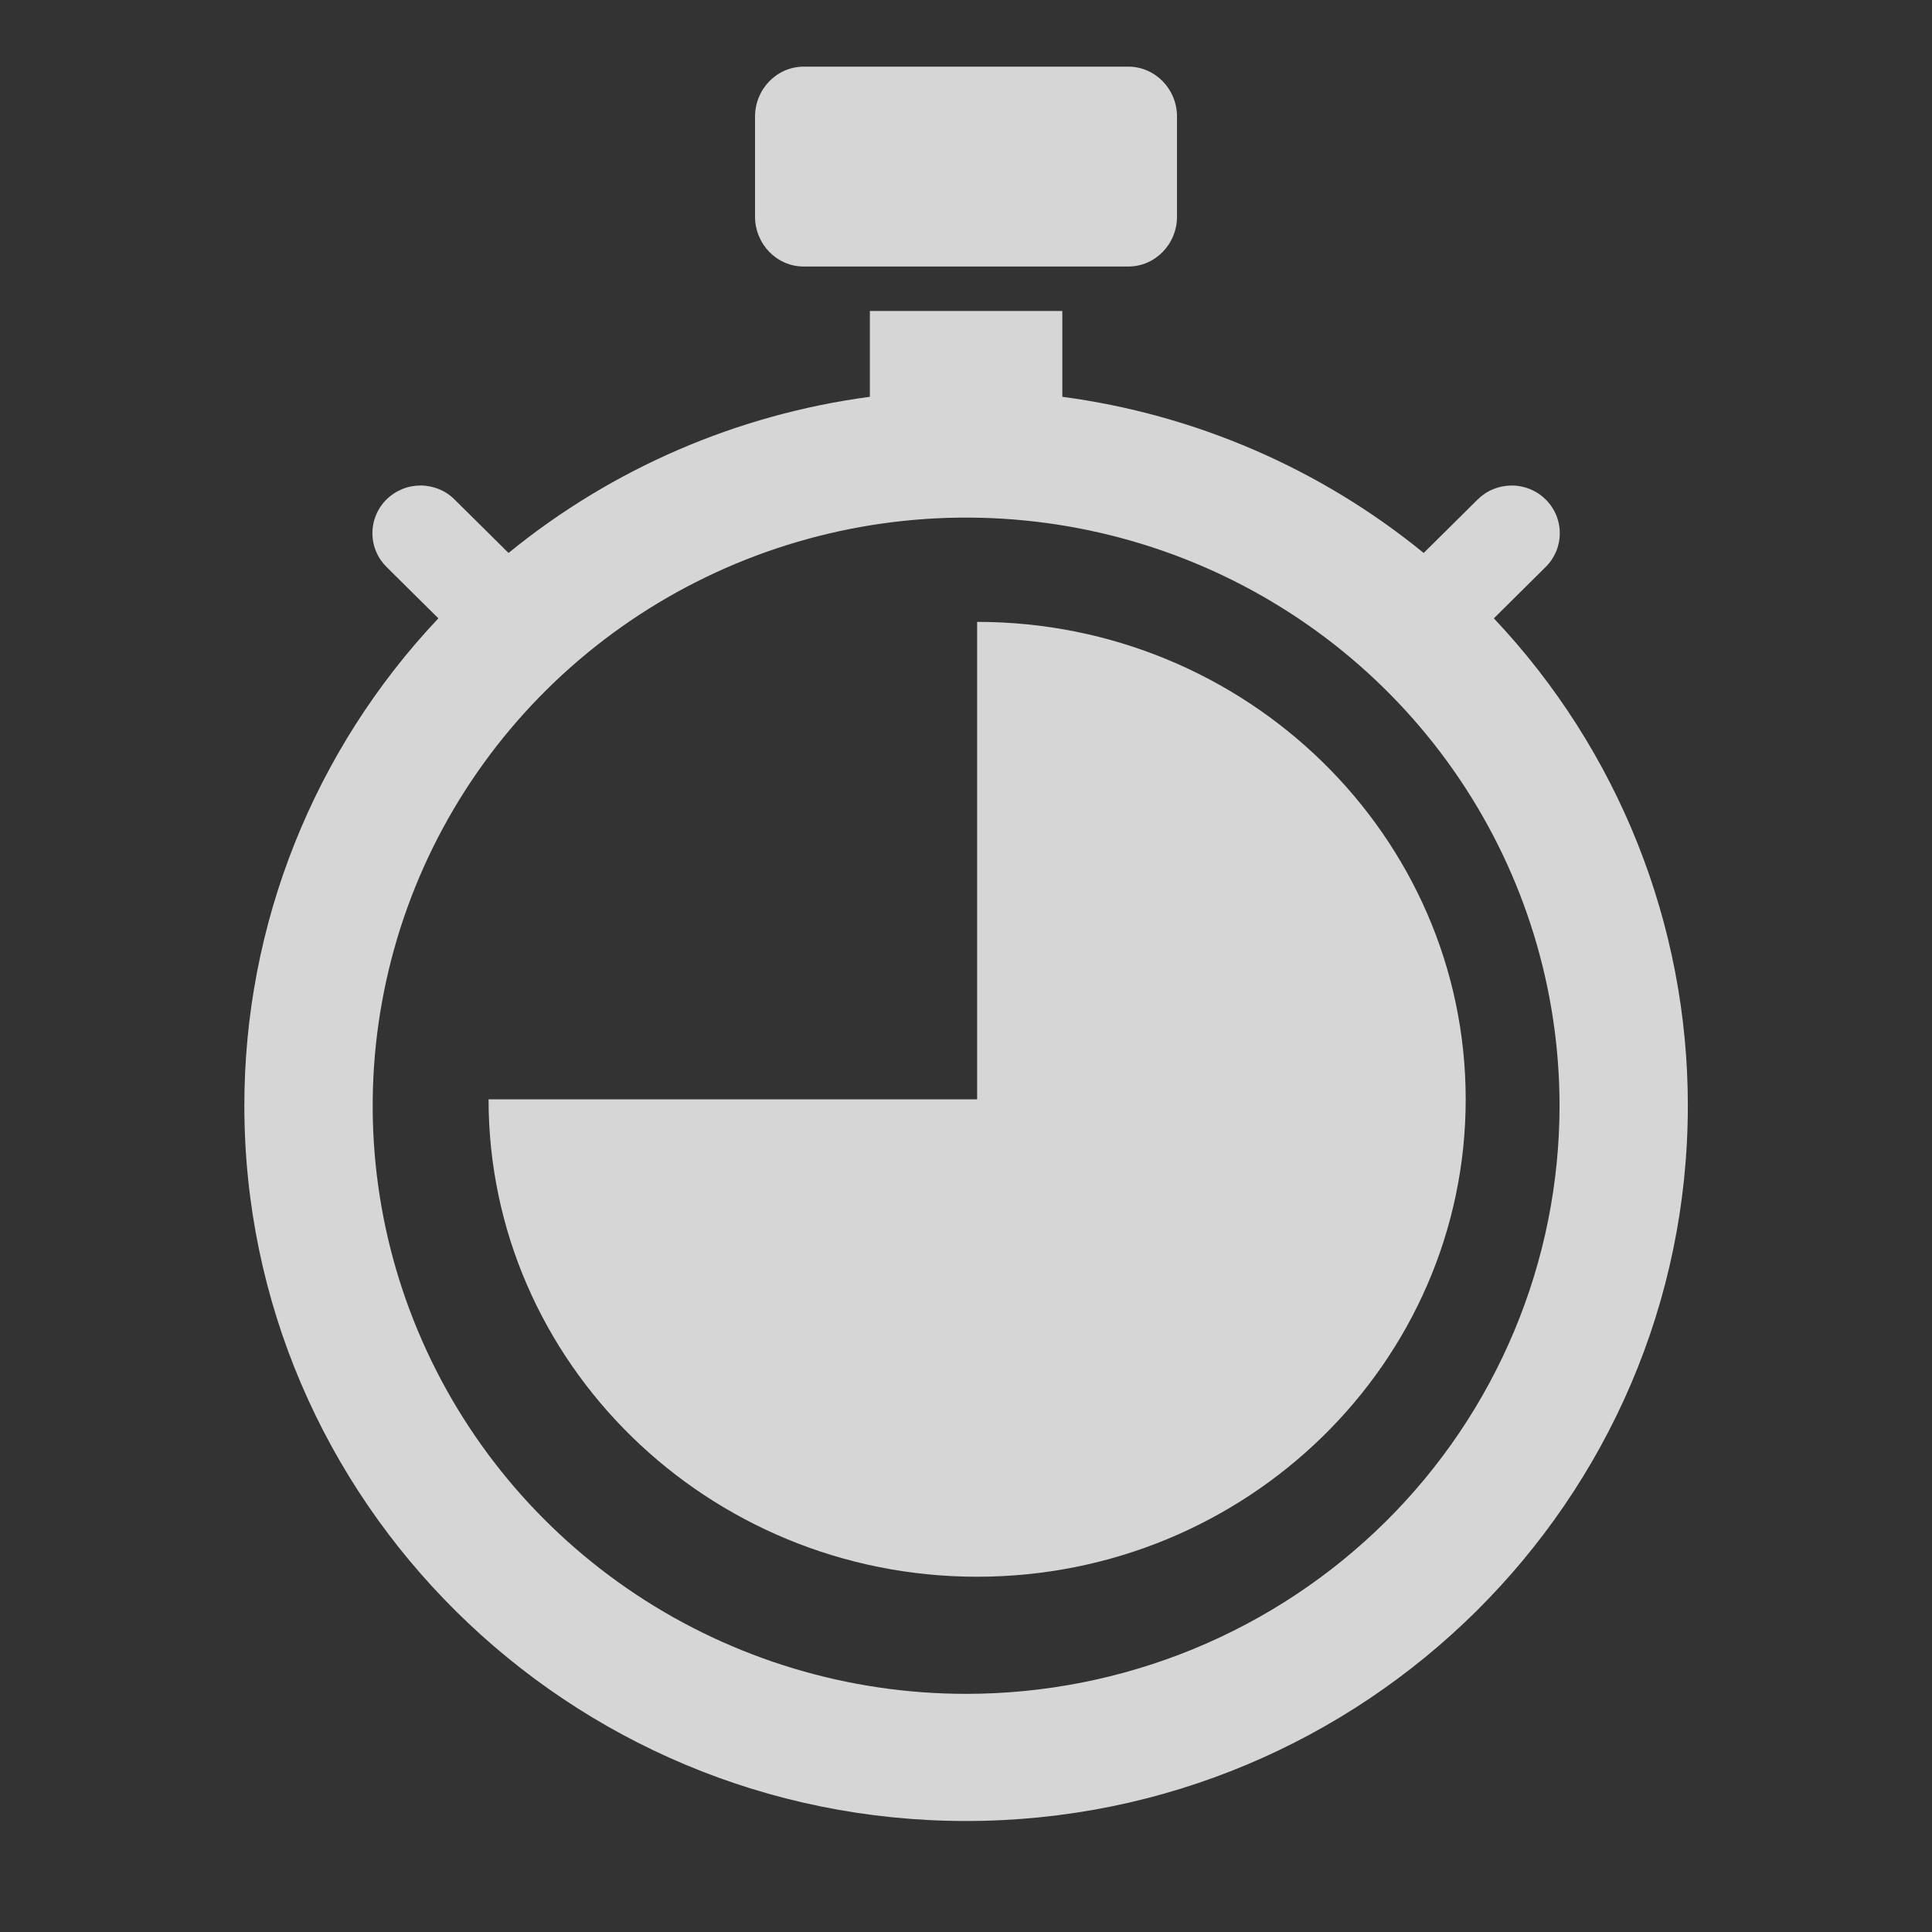 <svg width="42" height="42" viewBox="0 0 42 42" fill="none" xmlns="http://www.w3.org/2000/svg">
<rect x="0" y="0" width="42" height="42" fill="#333333" stroke="none"/>
<g opacity="0.8">
<path d="M24.528 1.449H17.472C16.888 1.449 16.414 1.936 16.414 2.535V4.708C16.414 5.308 16.888 5.794 17.472 5.794H24.528C25.113 5.794 25.587 5.308 25.587 4.708V2.535C25.587 1.936 25.113 1.449 24.528 1.449Z" fill="white"/>
<path d="M21.242 23.898L10.621 23.898C10.621 29.621 15.386 34.277 21.242 34.277C27.098 34.277 31.863 29.621 31.863 23.898C31.863 18.175 27.098 13.519 21.242 13.519L21.242 23.898Z" fill="white"/>
<path d="M32.475 13.442L33.596 12.331C33.695 12.235 33.773 12.12 33.827 11.994C33.88 11.868 33.908 11.733 33.908 11.596C33.909 11.459 33.882 11.323 33.83 11.197C33.777 11.07 33.7 10.955 33.602 10.858C33.505 10.762 33.389 10.685 33.261 10.633C33.133 10.581 32.996 10.554 32.858 10.555C32.72 10.556 32.584 10.583 32.456 10.636C32.329 10.689 32.214 10.767 32.117 10.864L30.95 12.021C28.702 10.186 25.981 9.01 23.094 8.626V6.76H18.91V8.626C16.024 9.01 13.303 10.186 11.055 12.021L9.887 10.864C9.791 10.766 9.675 10.689 9.548 10.636C9.421 10.583 9.284 10.555 9.146 10.554C9.008 10.554 8.871 10.58 8.743 10.633C8.616 10.685 8.5 10.761 8.402 10.858C8.304 10.955 8.227 11.07 8.175 11.196C8.122 11.323 8.095 11.458 8.096 11.595C8.096 11.732 8.124 11.867 8.178 11.994C8.231 12.12 8.31 12.234 8.408 12.33L9.53 13.442C6.817 16.315 5.31 20.103 5.312 24.037C5.312 32.612 12.351 39.587 21.002 39.587C29.653 39.587 36.692 32.612 36.692 24.037C36.695 20.103 35.187 16.315 32.475 13.442ZM21.002 36.823C18.451 36.823 15.957 36.073 13.835 34.668C11.714 33.263 10.06 31.267 9.084 28.93C8.107 26.594 7.852 24.023 8.35 21.543C8.847 19.063 10.076 16.785 11.88 14.997C13.684 13.209 15.983 11.991 18.485 11.498C20.988 11.004 23.582 11.258 25.939 12.225C28.296 13.193 30.311 14.832 31.728 16.934C33.146 19.037 33.903 21.509 33.903 24.037C33.903 25.716 33.569 27.379 32.92 28.93C32.272 30.481 31.322 31.891 30.124 33.078C28.926 34.265 27.504 35.207 25.939 35.85C24.374 36.492 22.696 36.823 21.002 36.823Z" fill="white"/>
</g>
</svg>
